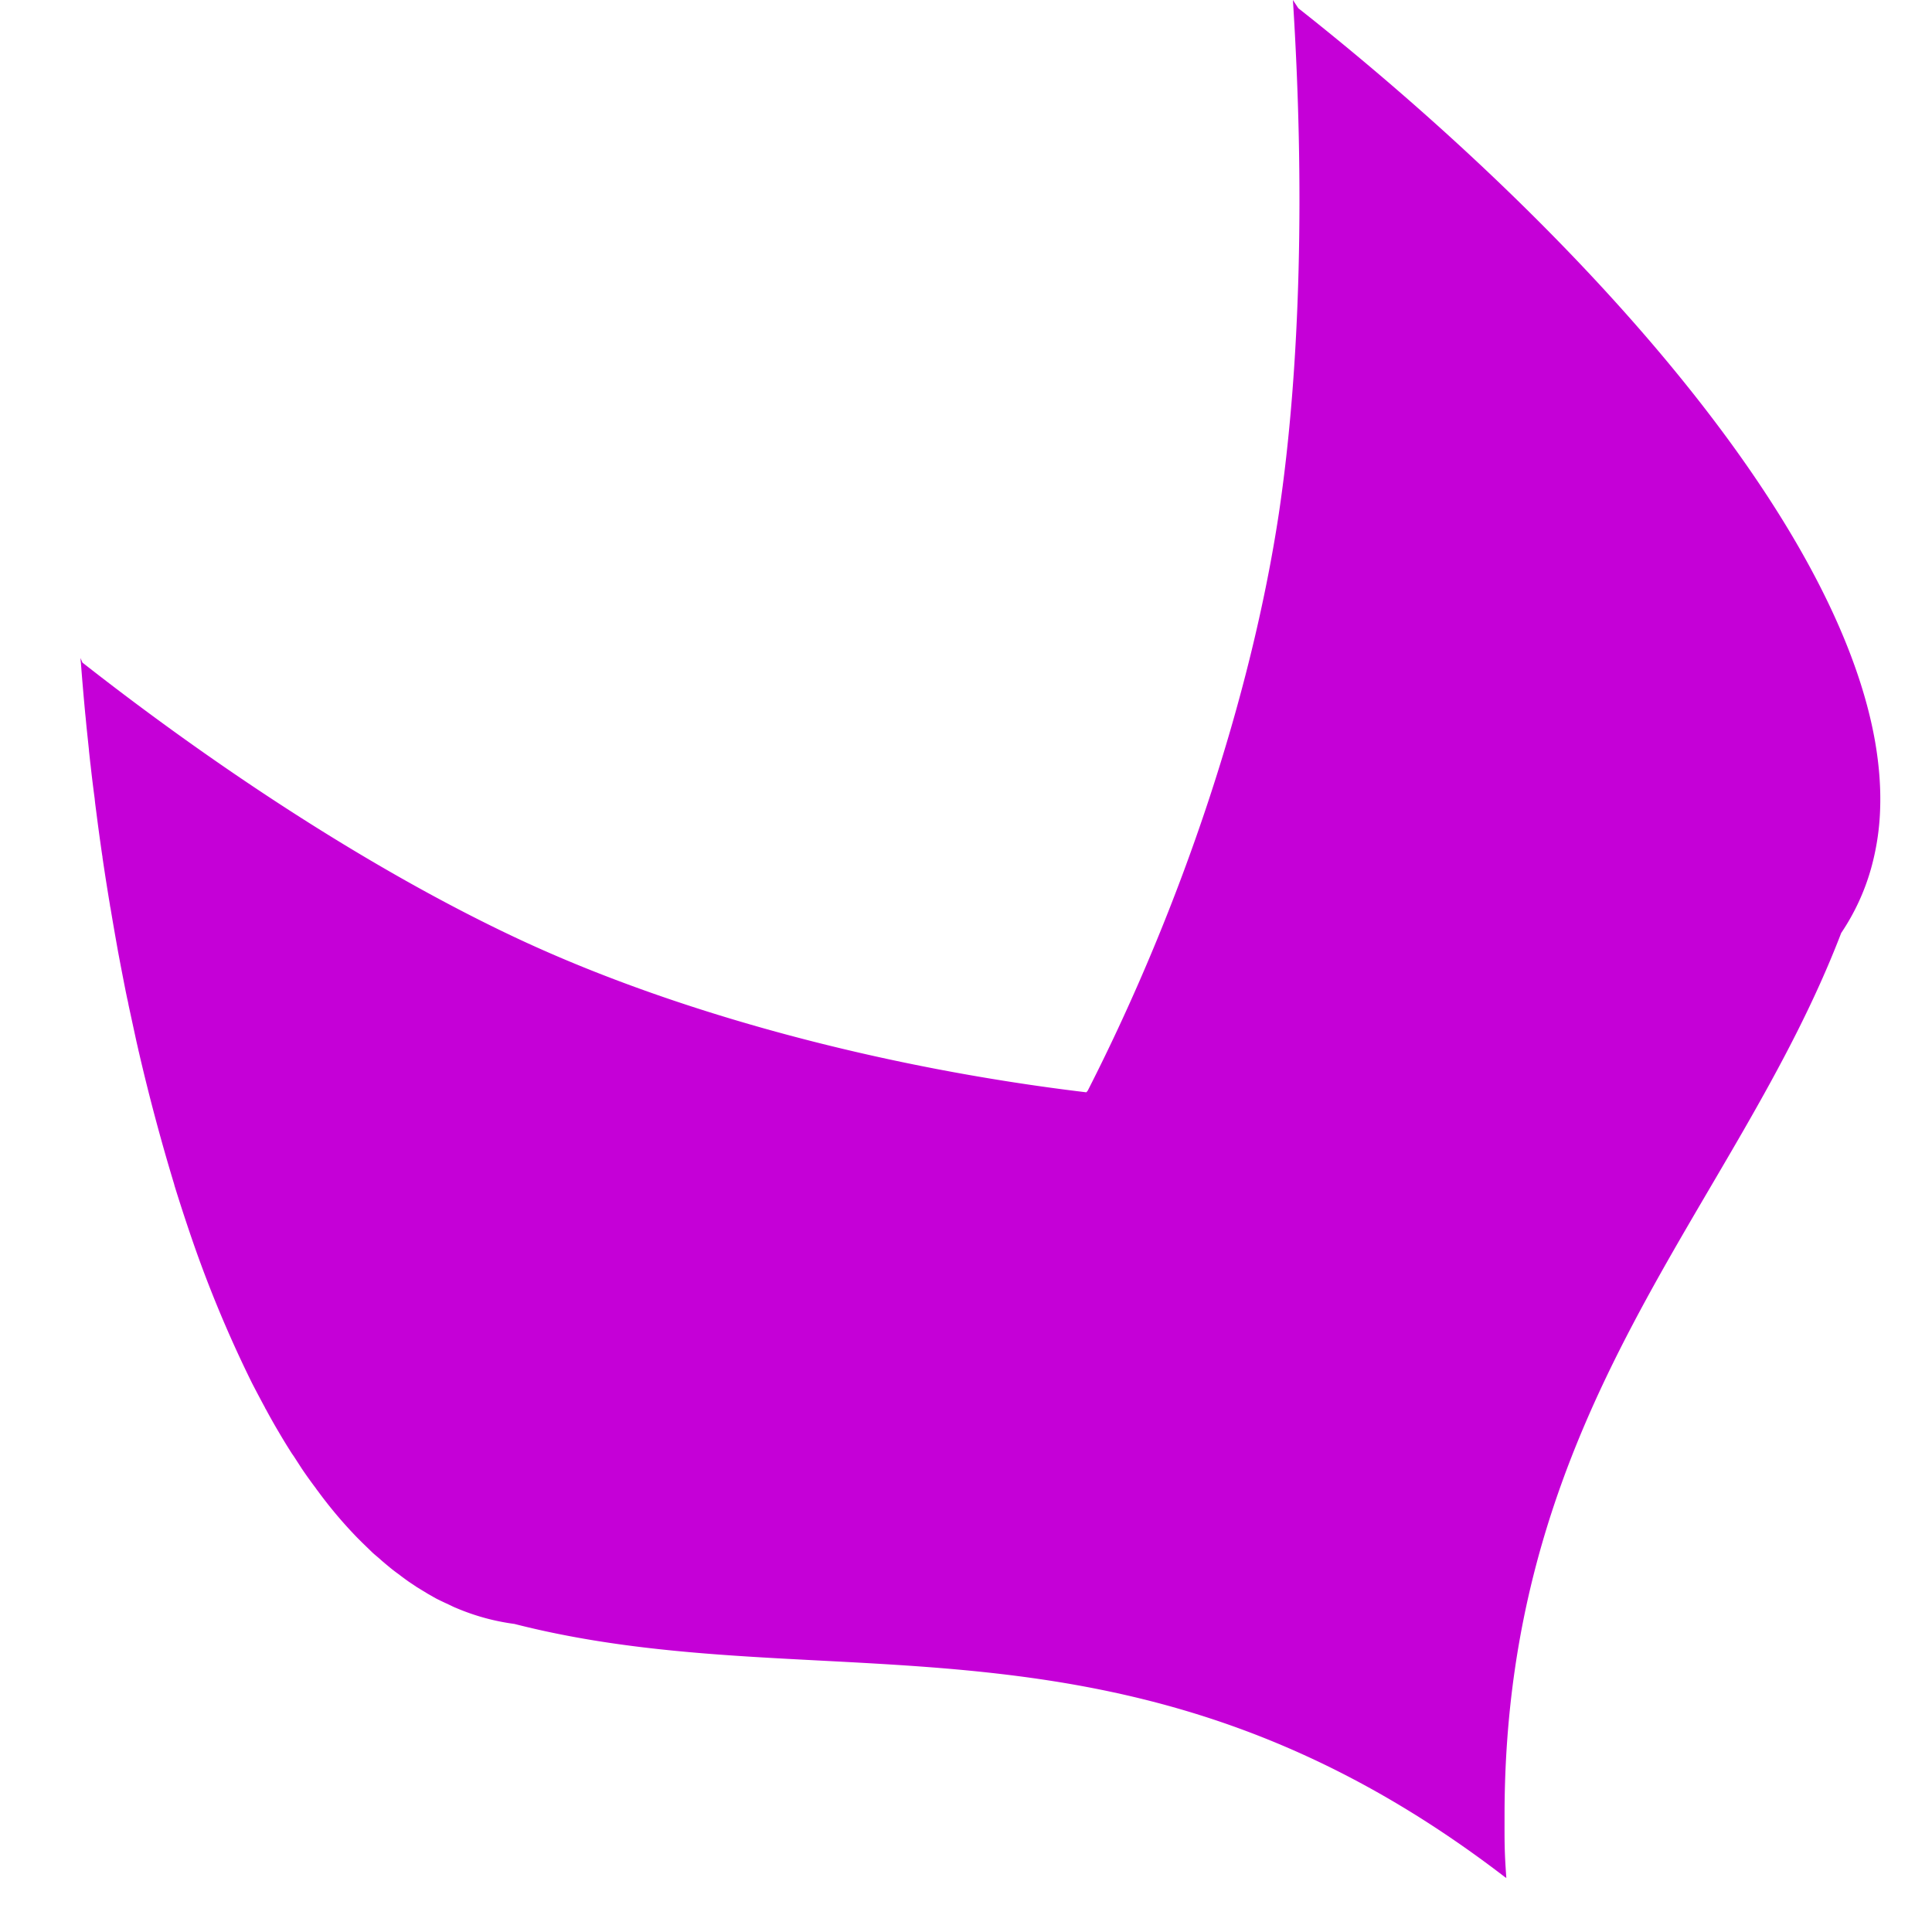 <svg xmlns="http://www.w3.org/2000/svg" width="24" height="24" fill="none"><g clip-path="url(#a)"><path fill="#C500D7" fill-rule="evenodd" d="M22.872 11.59c-1.32 3.44-4.18 5.853-4.182 10.957 0 .326-.003.43.022.779a.022.022 0 0 1 .002.005.077.077 0 0 1-.004-.007l-.006-.003.008.01c-4.669-3.596-8.448-2.168-12.322-3.158a2.775 2.775 0 0 1-.73-.201c-.027-.01-.055-.026-.08-.037-.056-.026-.11-.051-.163-.078l-.097-.055-.14-.085-.1-.067a3.923 3.923 0 0 1-.13-.096 2.164 2.164 0 0 1-.101-.077c-.042-.035-.085-.07-.125-.106-.033-.03-.066-.055-.098-.085l-.128-.124-.058-.058a5.478 5.478 0 0 1-.49-.58c-.01-.013-.019-.024-.027-.037a5.613 5.613 0 0 1-.172-.24l-.097-.15-.024-.035-.003-.004a7.654 7.654 0 0 1-.16-.261l-.007-.012-.006-.01a7.257 7.257 0 0 1-.153-.272l-.002-.001a.037.037 0 0 0-.003-.006l-.002-.006a18.03 18.03 0 0 1-.164-.31 15.184 15.184 0 0 1-.777-1.88c-.064-.189-.126-.38-.186-.574 0-.006-.003-.01-.004-.017a25.398 25.398 0 0 1-.438-1.64l-.009-.025v-.002l.009.027-.03-.131-.097-.448a1.25 1.25 0 0 0-.018-.086l-.018-.087a51.324 51.324 0 0 1-.077-.397l-.02-.106c-.031-.175-.062-.35-.091-.526l-.006-.03-.002-.011v-.004a30.754 30.754 0 0 1-.093-.592v-.007l-.004-.023a28.473 28.473 0 0 1-.073-.535c-.007-.055-.015-.11-.02-.166a17.46 17.46 0 0 1-.05-.408l-.005-.04-.016-.148v-.007l-.03-.285-.011-.116-.005-.048a36.68 36.68 0 0 1-.055-.646L1 8.212l.003.003L1 8.173l.002.006.022.052c1.816 1.424 3.723 2.638 5.397 3.424 1.989.933 4.55 1.612 7.074 1.914l.017-.02c1.179-2.313 2.03-4.904 2.373-7.161.276-1.845.322-4.111.176-6.388l.067.102.169.134c3.445 2.757 6.52 6.241 6.997 8.982.05.291.072.574.061.846v.005a3.102 3.102 0 0 1-.113.723c-.08.284-.205.553-.37.798Z" clip-rule="evenodd"/></g><defs><clipPath id="a"><path fill="#fff" d="M0 0h24v24H0z"/></clipPath></defs></svg>